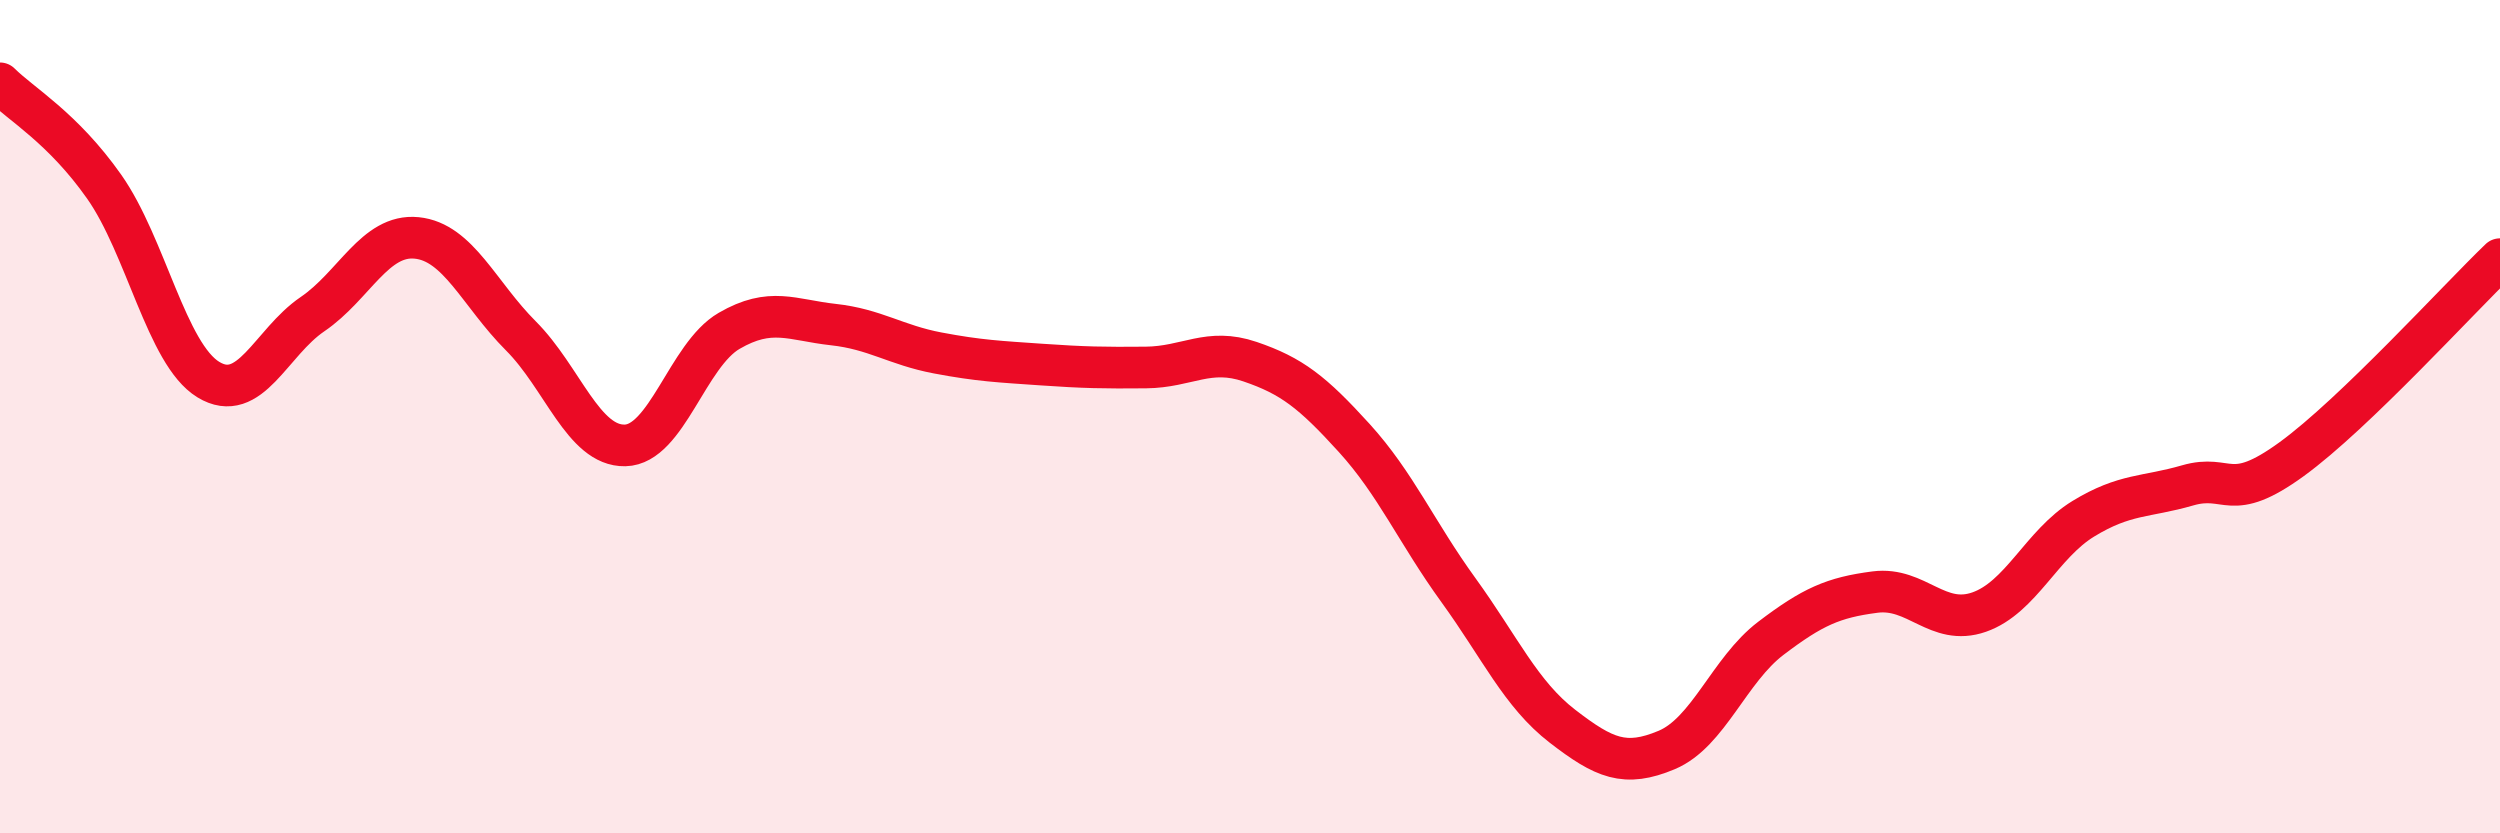 
    <svg width="60" height="20" viewBox="0 0 60 20" xmlns="http://www.w3.org/2000/svg">
      <path
        d="M 0,2 C 0.5,2.5 1.5,3.06 2.5,4.48 C 3.5,5.9 4,8.5 5,9.11 C 6,9.72 6.5,8.22 7.5,7.54 C 8.5,6.86 9,5.61 10,5.71 C 11,5.81 11.5,7.06 12.5,8.06 C 13.5,9.06 14,10.71 15,10.69 C 16,10.67 16.5,8.52 17.5,7.94 C 18.5,7.36 19,7.68 20,7.79 C 21,7.9 21.5,8.28 22.5,8.47 C 23.5,8.66 24,8.68 25,8.75 C 26,8.82 26.5,8.83 27.5,8.82 C 28.5,8.81 29,8.34 30,8.68 C 31,9.02 31.5,9.41 32.5,10.51 C 33.5,11.61 34,12.78 35,14.16 C 36,15.54 36.5,16.66 37.5,17.43 C 38.5,18.2 39,18.42 40,18 C 41,17.58 41.5,16.08 42.5,15.32 C 43.5,14.56 44,14.34 45,14.21 C 46,14.08 46.5,15.04 47.5,14.69 C 48.5,14.34 49,13.06 50,12.45 C 51,11.84 51.5,11.94 52.5,11.65 C 53.5,11.36 53.5,12.11 55,11.02 C 56.5,9.93 59,7.18 60,6.22L60 20L0 20Z"
        fill="#EB0A25"
        opacity="0.1"
        stroke-linecap="round"
        stroke-linejoin="round"
      />
      <path
        d="M 0,2 C 0.5,2.5 1.5,3.06 2.5,4.48 C 3.5,5.9 4,8.5 5,9.11 C 6,9.72 6.5,8.22 7.5,7.54 C 8.5,6.86 9,5.61 10,5.71 C 11,5.81 11.5,7.06 12.5,8.06 C 13.5,9.06 14,10.71 15,10.69 C 16,10.67 16.5,8.52 17.5,7.94 C 18.5,7.36 19,7.68 20,7.79 C 21,7.9 21.5,8.28 22.5,8.47 C 23.5,8.66 24,8.68 25,8.75 C 26,8.82 26.5,8.83 27.5,8.82 C 28.5,8.81 29,8.34 30,8.68 C 31,9.02 31.5,9.41 32.5,10.51 C 33.5,11.61 34,12.78 35,14.16 C 36,15.54 36.5,16.66 37.5,17.43 C 38.5,18.2 39,18.42 40,18 C 41,17.58 41.5,16.08 42.5,15.32 C 43.5,14.56 44,14.34 45,14.21 C 46,14.08 46.5,15.04 47.5,14.69 C 48.5,14.34 49,13.06 50,12.45 C 51,11.84 51.5,11.94 52.5,11.65 C 53.5,11.36 53.5,12.11 55,11.02 C 56.5,9.93 59,7.18 60,6.22"
        stroke="#EB0A25"
        stroke-width="1"
        fill="none"
        stroke-linecap="round"
        stroke-linejoin="round"
      />
    </svg>
  